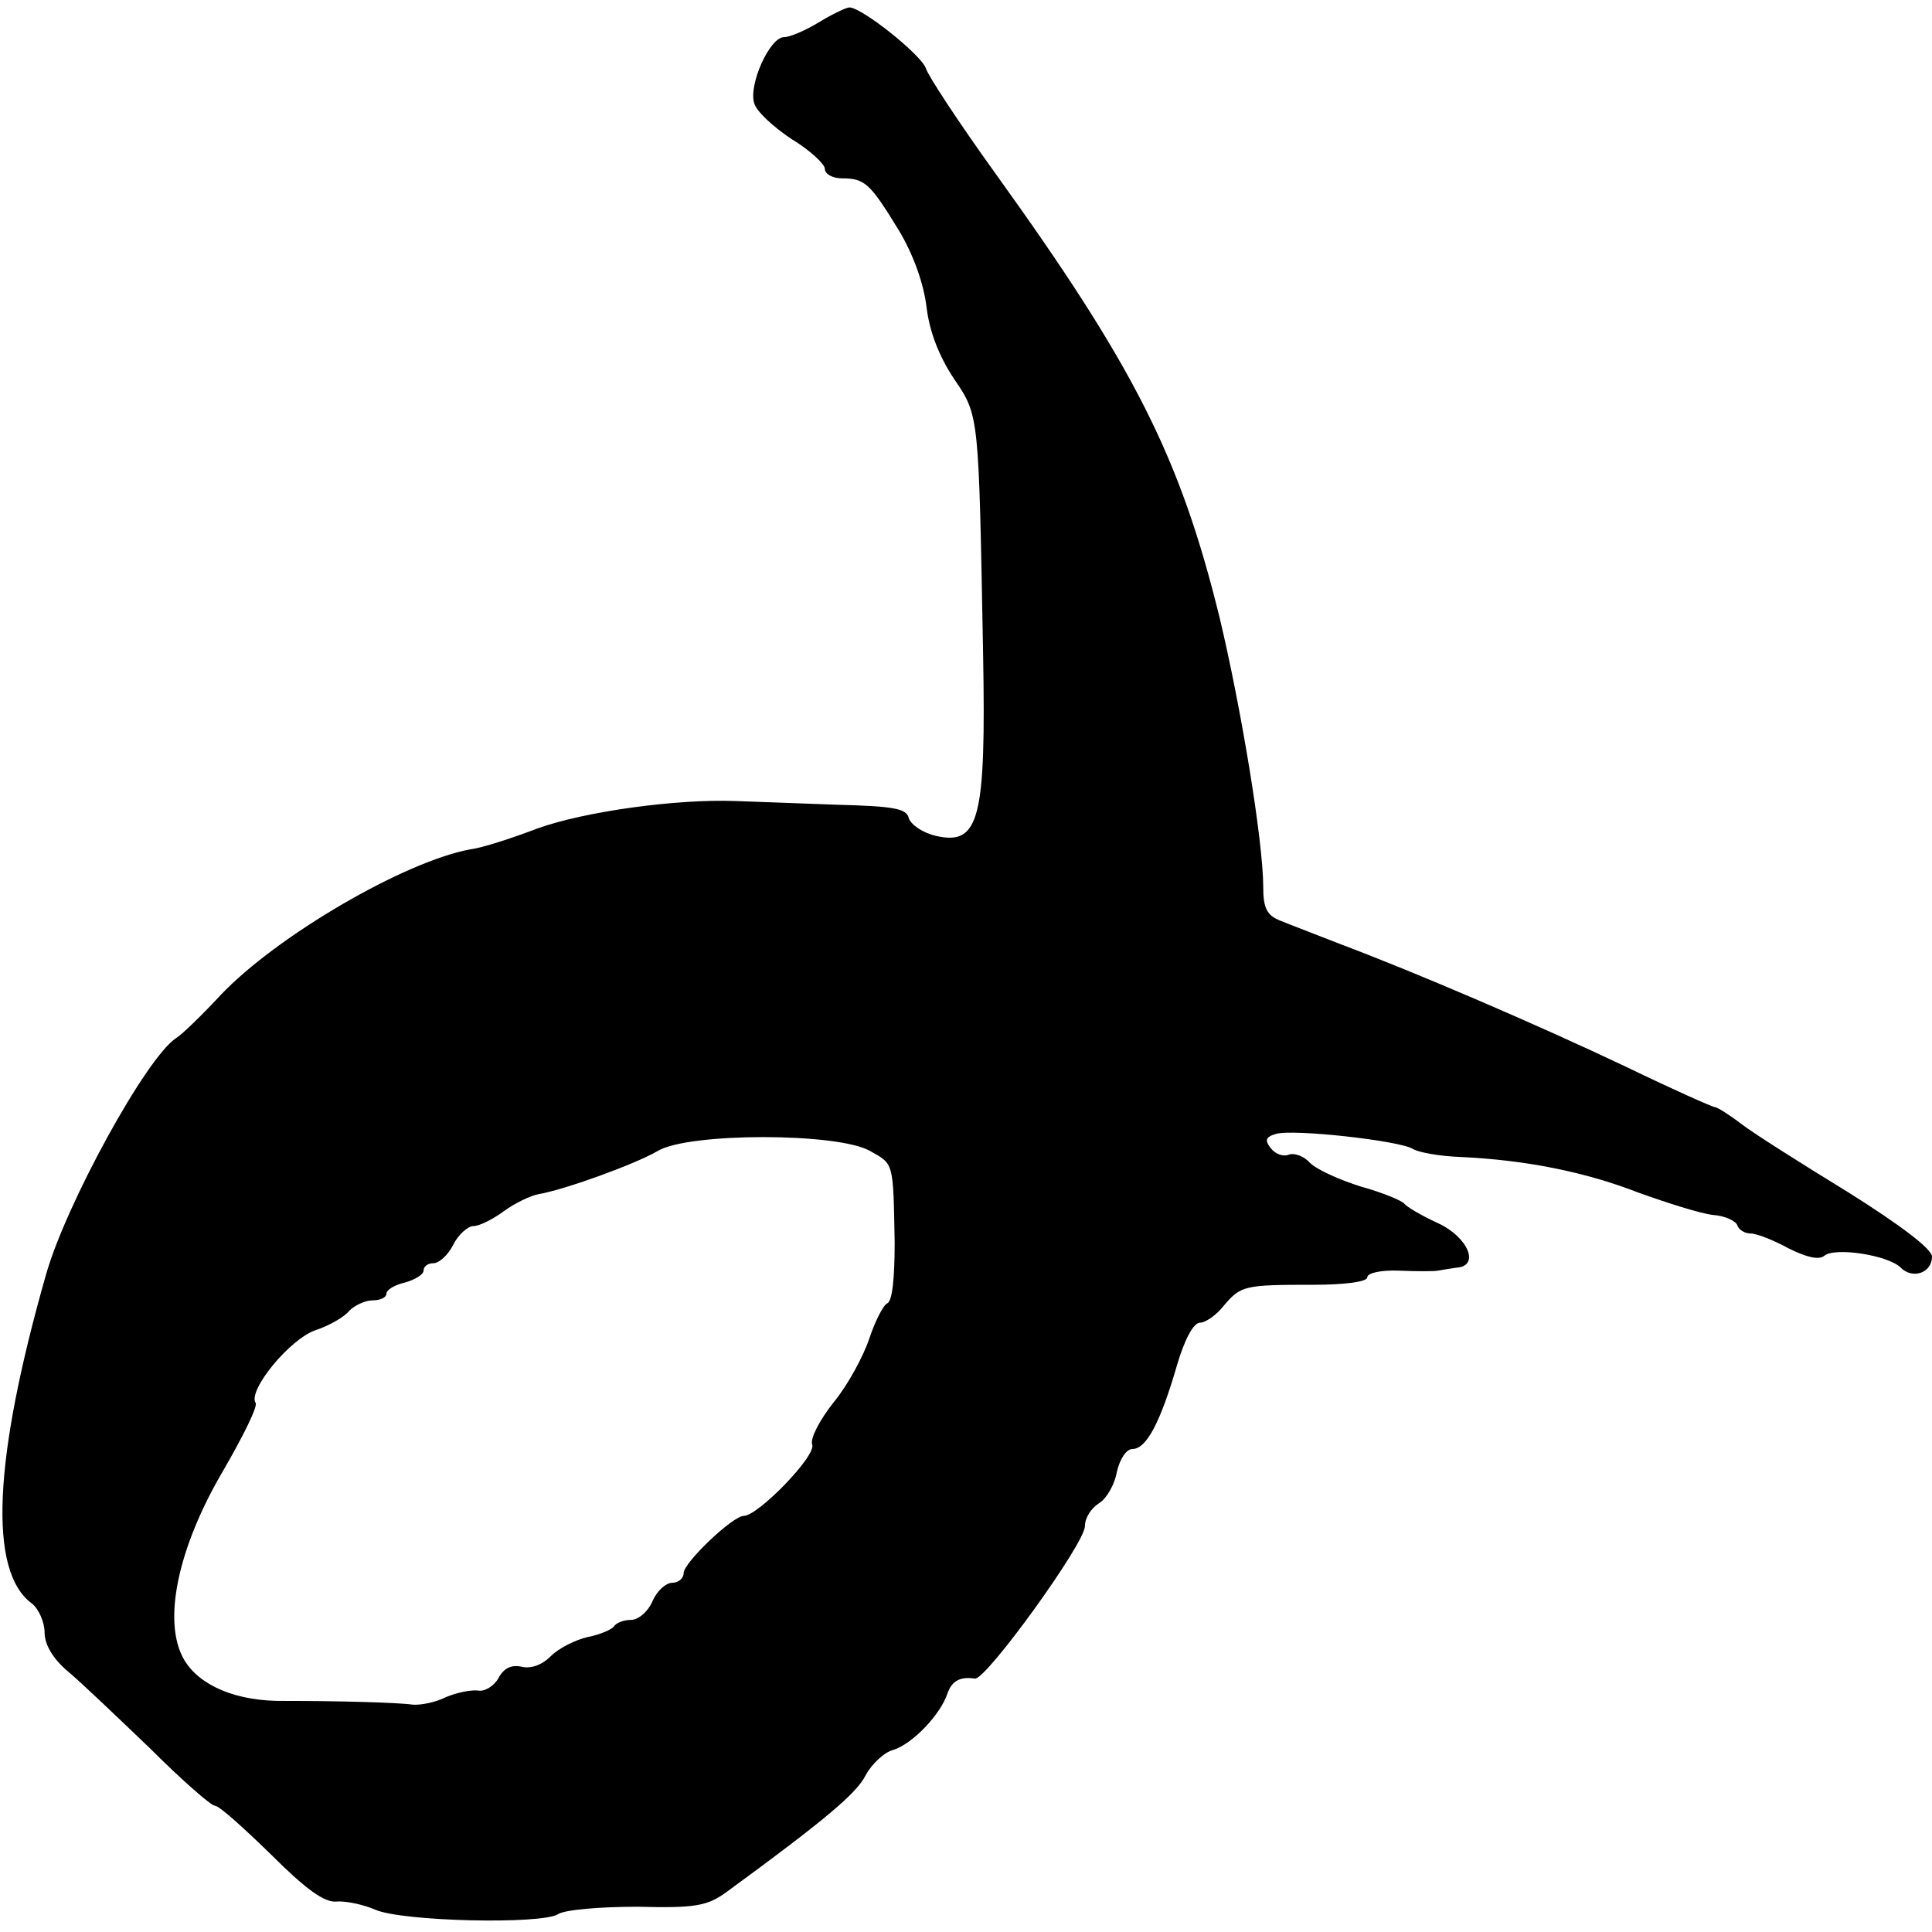<?xml version="1.0" standalone="no"?>
<!DOCTYPE svg PUBLIC "-//W3C//DTD SVG 20010904//EN"
 "http://www.w3.org/TR/2001/REC-SVG-20010904/DTD/svg10.dtd">
<svg version="1.0" xmlns="http://www.w3.org/2000/svg"
 width="260pt" height="260pt" viewBox="0 0 260 260"
 preserveAspectRatio="xMidYMid meet">
<g transform="translate(0,260) scale(0.1,-0.1)"
fill="#000000" stroke="none">
<path d="M1102 2570 c-18 -11 -39 -20 -47 -20 -19 0 -48 -64 -40 -89 3 -11 26
-32 50 -48 25 -15 45 -34 45 -40 0 -7 10 -13 23 -13 31 0 38 -7 76 -69 20 -33
34 -72 38 -105 4 -33 17 -66 37 -96 34 -50 33 -47 39 -370 4 -222 -5 -258 -63
-245 -18 4 -34 15 -37 24 -3 13 -20 16 -96 18 -51 2 -112 4 -137 5 -80 3 -203
-14 -267 -37 -34 -13 -74 -26 -90 -28 -88 -16 -260 -116 -336 -196 -26 -28
-53 -54 -60 -58 -40 -26 -148 -223 -175 -318 -71 -249 -78 -400 -19 -443 9 -7
17 -25 17 -39 0 -16 11 -35 31 -52 17 -14 66 -61 110 -103 43 -43 83 -78 88
-78 6 0 39 -30 76 -66 46 -46 72 -65 88 -63 12 1 36 -4 52 -11 37 -16 224 -20
246 -6 9 6 57 10 107 10 78 -2 94 1 120 20 134 98 175 133 187 157 8 15 25 31
37 34 26 8 64 48 73 76 6 17 17 23 37 20 15 -2 148 182 148 205 0 11 8 24 19
31 10 6 21 25 24 42 4 18 13 31 21 31 19 0 38 37 60 113 10 34 22 57 31 57 7
0 22 10 32 23 23 27 28 28 120 28 43 0 73 4 73 10 0 6 19 10 43 9 23 -1 47 -1
52 0 6 1 17 3 25 4 32 2 16 41 -25 60 -22 10 -42 22 -45 26 -3 4 -29 15 -58
23 -29 9 -60 23 -69 32 -8 9 -21 14 -29 11 -7 -3 -18 1 -24 9 -8 10 -7 15 7
19 23 7 166 -9 184 -20 8 -5 37 -10 64 -11 88 -4 168 -20 240 -48 39 -14 83
-28 100 -30 16 -1 31 -8 33 -14 2 -6 10 -11 18 -11 8 0 31 -9 51 -20 24 -12
41 -16 48 -10 14 12 86 1 103 -16 16 -16 42 -7 42 15 0 10 -42 42 -112 86 -62
38 -127 79 -144 92 -17 13 -33 23 -36 23 -3 0 -57 24 -119 54 -120 57 -283
127 -384 165 -33 13 -70 27 -82 32 -18 7 -23 17 -23 45 0 62 -30 243 -59 364
-53 215 -114 336 -301 596 -49 68 -91 132 -94 142 -6 18 -86 82 -103 82 -4 0
-23 -9 -41 -20z m69 -1519 c32 -18 31 -14 33 -123 0 -47 -3 -79 -10 -82 -5 -2
-16 -23 -24 -47 -8 -24 -29 -63 -48 -86 -19 -24 -32 -49 -29 -57 6 -15 -73
-96 -92 -96 -15 0 -81 -63 -81 -77 0 -7 -7 -13 -15 -13 -9 0 -21 -11 -27 -25
-6 -14 -19 -25 -29 -25 -10 0 -20 -4 -23 -9 -3 -4 -19 -11 -35 -14 -17 -4 -39
-15 -50 -26 -12 -12 -27 -17 -39 -14 -14 3 -24 -2 -31 -15 -6 -11 -19 -19 -28
-17 -10 1 -29 -3 -43 -9 -14 -7 -34 -11 -45 -10 -21 3 -103 5 -172 5 -64 -1
-114 20 -135 55 -30 51 -9 151 53 256 26 45 46 85 43 90 -11 17 47 87 81 98
18 6 39 18 45 26 7 7 21 14 31 14 11 0 19 4 19 9 0 5 11 12 25 15 14 4 25 11
25 16 0 6 6 10 13 10 8 0 20 11 27 25 7 14 20 25 27 25 8 0 26 9 41 20 15 11
36 21 47 23 35 6 129 40 160 58 41 25 243 25 286 0z"/>
</g>
</svg>
